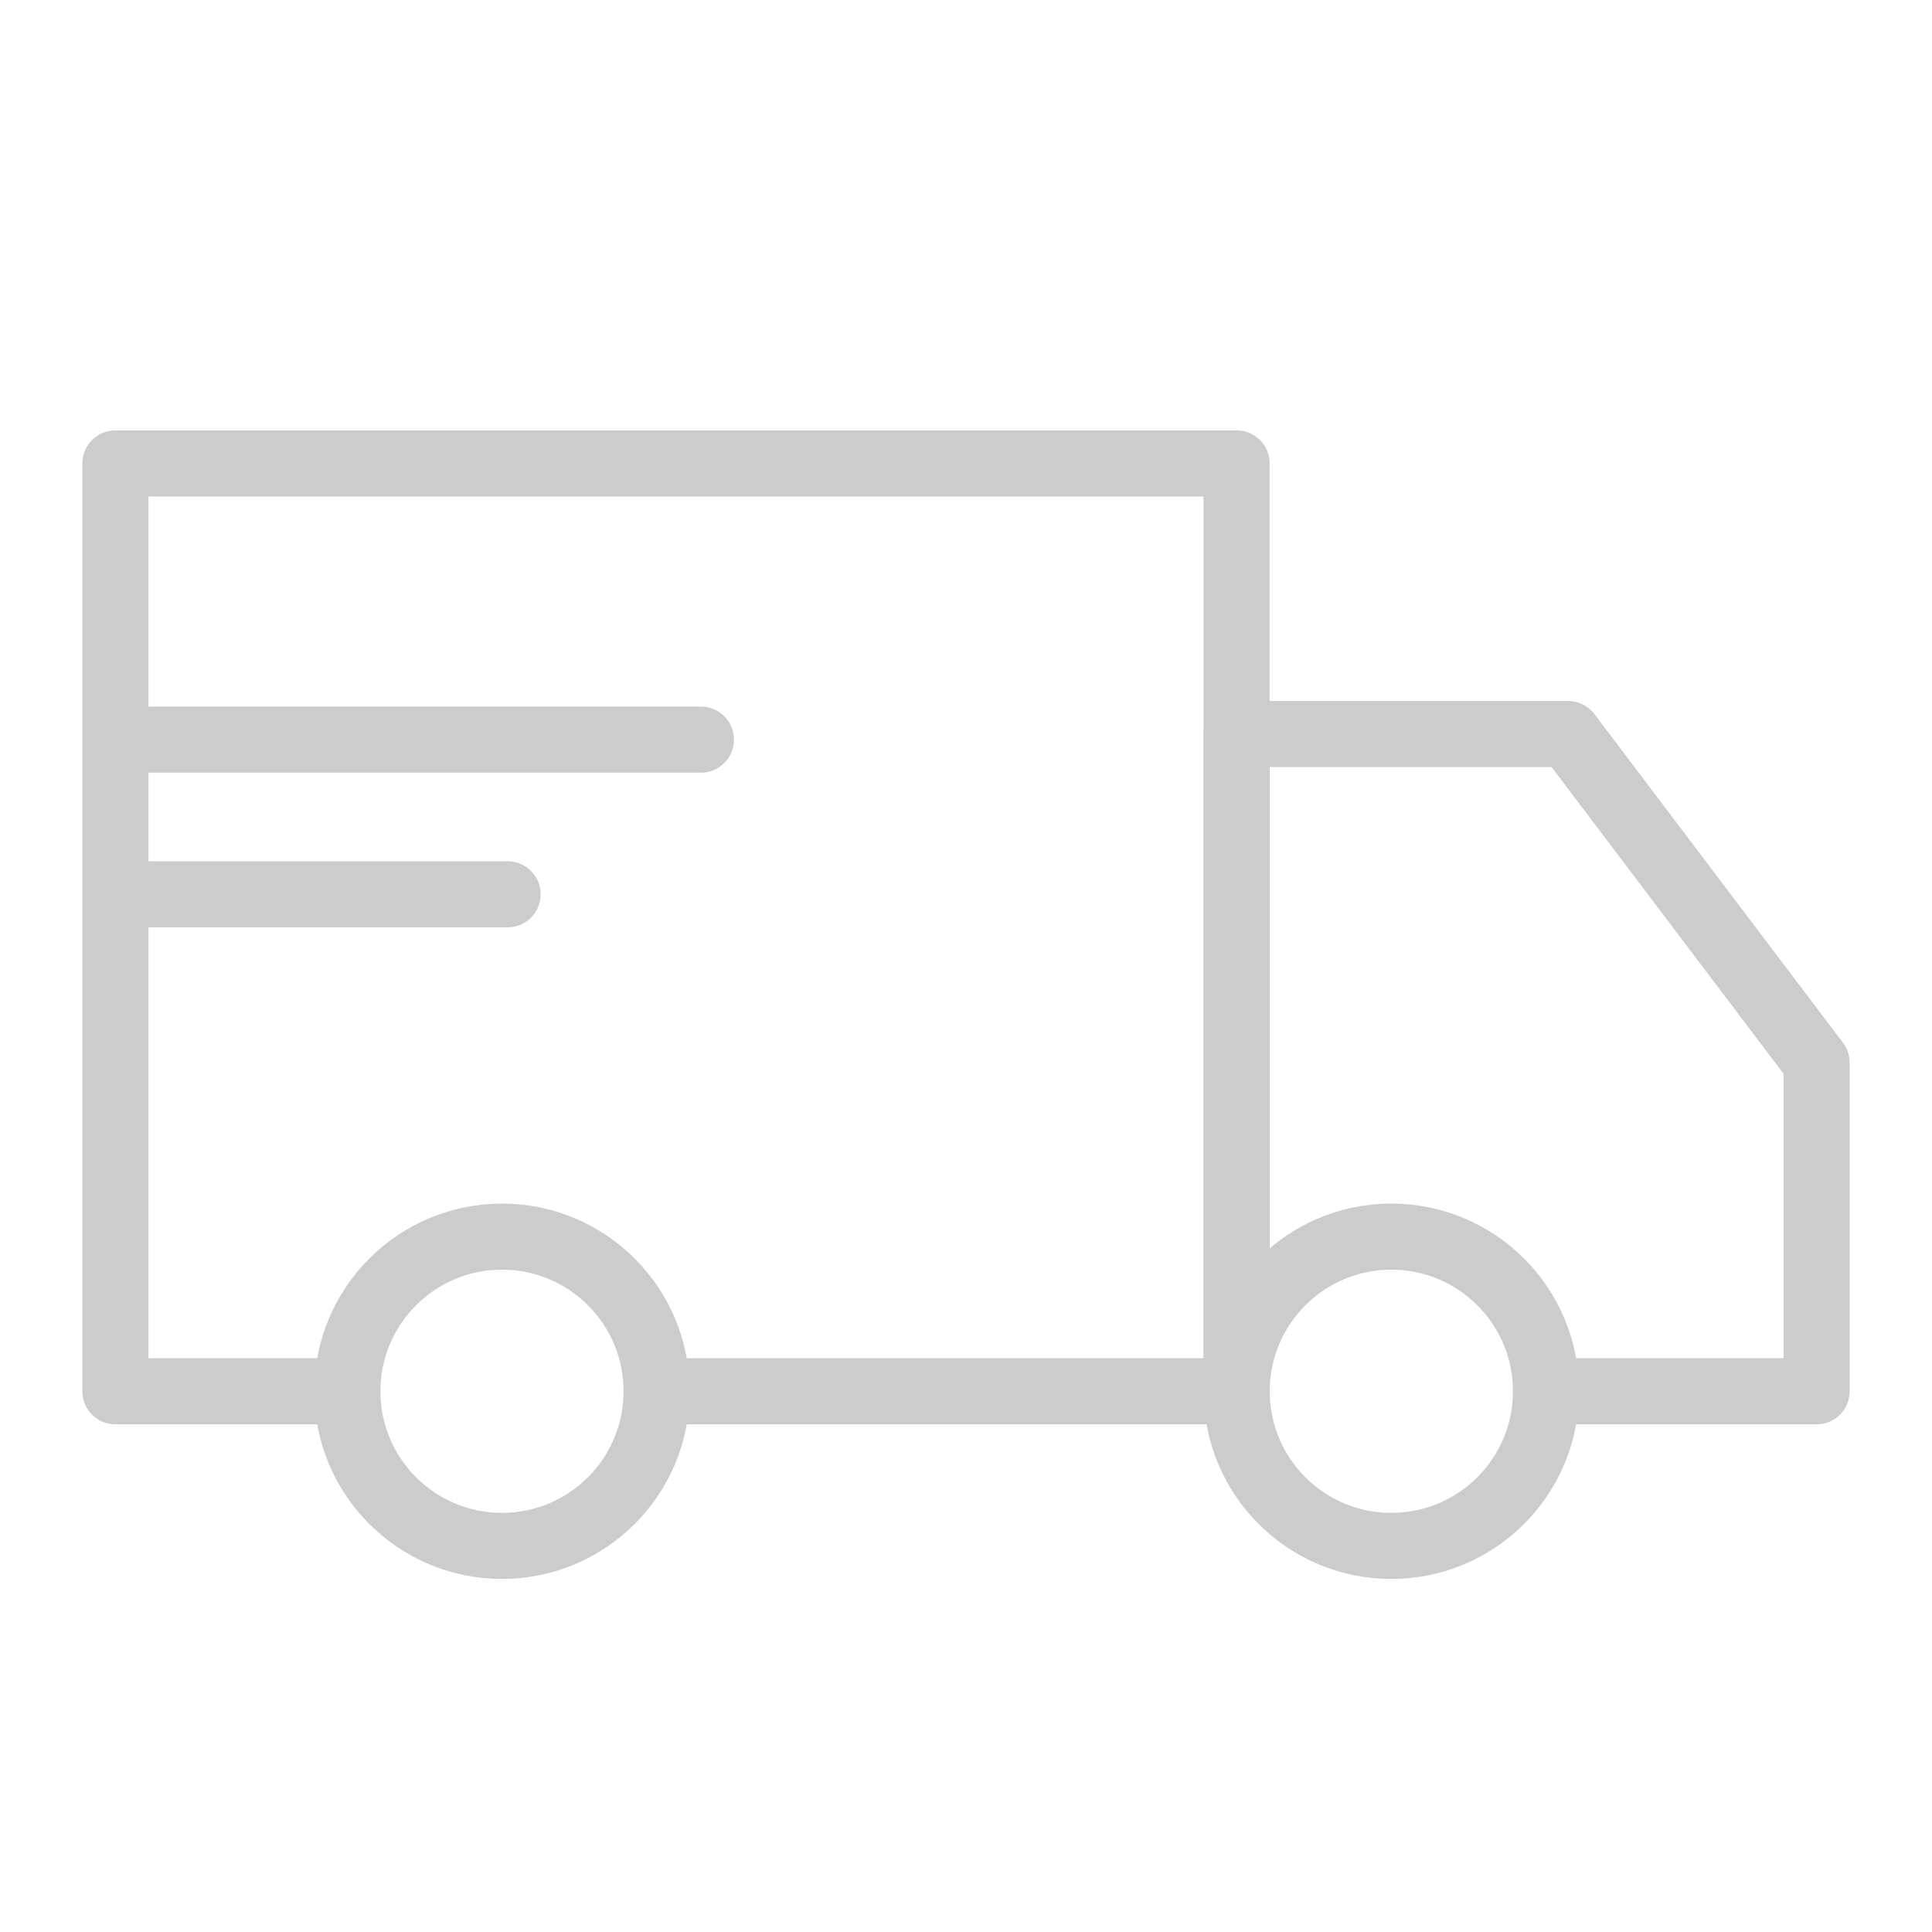 <svg width="38" height="38" viewBox="0 0 38 38" fill="none" xmlns="http://www.w3.org/2000/svg">
<g clip-path="url(#clip0_3957_11056)">
<path d="M9.874 30.406C11.553 30.406 12.915 29.044 12.915 27.364C12.915 25.685 11.553 24.323 9.874 24.323C8.194 24.323 6.832 25.685 6.832 27.364C6.832 29.044 8.194 30.406 9.874 30.406Z" stroke="#CCCCCC" stroke-width="1.3" stroke-linejoin="round"></path>
<path d="M27.366 30.406C29.046 30.406 30.408 29.044 30.408 27.364C30.408 25.685 29.046 24.323 27.366 24.323C25.686 24.323 24.324 25.685 24.324 27.364C24.324 29.044 25.686 30.406 27.366 30.406Z" stroke="#CCCCCC" stroke-width="1.3" stroke-linejoin="round"></path>
<path d="M6.832 27.365H2.27V9.115H24.322V27.365H12.915" stroke="#CCCCCC" stroke-width="1.3" stroke-linecap="round" stroke-linejoin="round"></path>
<path d="M24.324 27.365V14.438H30.842L35.73 20.901V27.365H31.024" stroke="#CCCCCC" stroke-width="1.3" stroke-linecap="round" stroke-linejoin="round"></path>
<line x1="2.92" y1="14.548" x2="13.786" y2="14.548" stroke="#CCCCCC" stroke-width="1.3" stroke-linecap="round"></line>
<line x1="2.92" y1="17.59" x2="9.984" y2="17.59" stroke="#CCCCCC" stroke-width="1.3" stroke-linecap="round"></line>
</g>
<defs>
<clipPath id="clip0_3957_11056">
<rect width="36.5" height="36.5" fill="white" transform="translate(0.75 0.75)"></rect>
</clipPath>
</defs>
</svg>